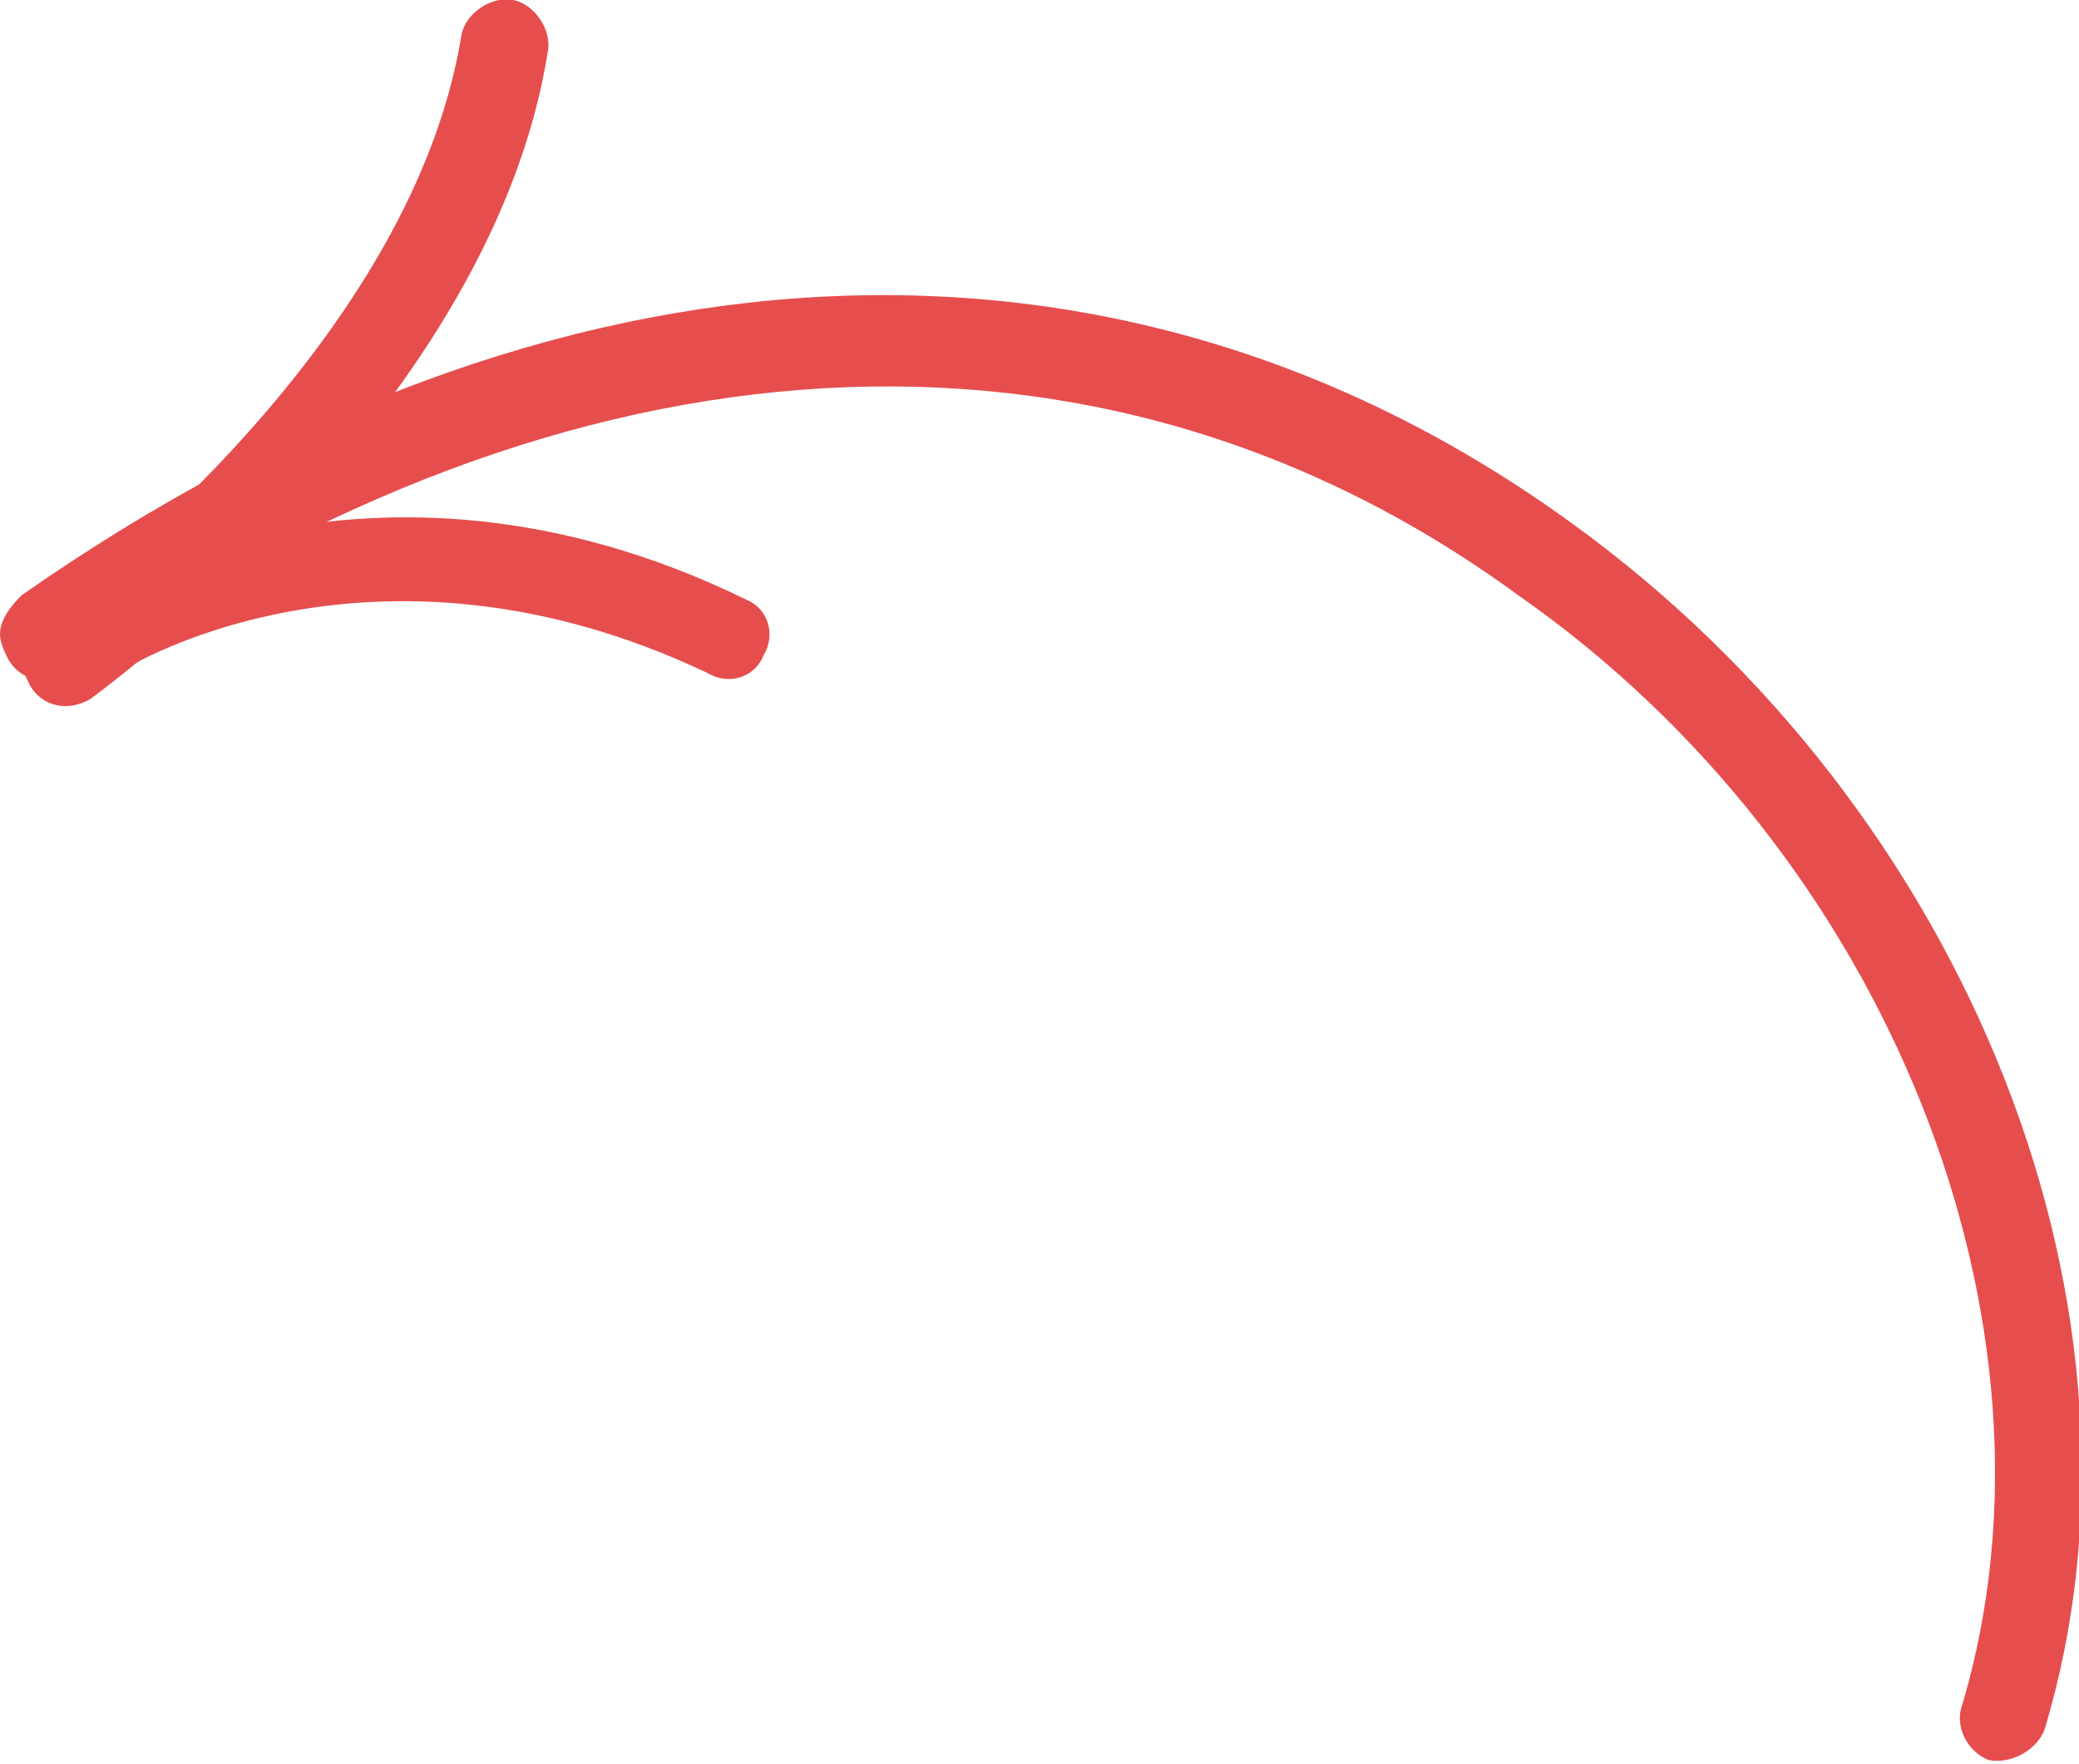 <?xml version="1.0" encoding="UTF-8"?> <!-- Generator: Adobe Illustrator 26.0.1, SVG Export Plug-In . SVG Version: 6.00 Build 0) --> <svg xmlns="http://www.w3.org/2000/svg" xmlns:xlink="http://www.w3.org/1999/xlink" id="Слой_1" x="0px" y="0px" viewBox="0 0 48.2 40.9" style="enable-background:new 0 0 48.2 40.9;" xml:space="preserve"> <style type="text/css"> .st0{fill:#E64E4E;} </style> <g> <path class="st0" d="M1.6,14c0.3-0.1,6.9-4.4,15.7-0.1c0.5,0.2,0.7,0.8,0.4,1.3c-0.2,0.5-0.8,0.7-1.3,0.4 c-7.8-3.7-13.6-0.1-13.8,0.1l0,0c-0.5,0.3-1.1,0.2-1.4-0.3c-0.1-0.1-0.1-0.3-0.1-0.5C1.1,14.5,1.3,14.2,1.6,14z"></path> <path class="st0" d="M0.9,14.5C1,14.4,9.5,8.3,10.7,0.8c0.1-0.5,0.7-0.9,1.2-0.8c0.5,0.1,0.9,0.7,0.8,1.2 c-1.3,8.2-10.2,14.7-10.6,15c-0.5,0.3-1.1,0.2-1.4-0.3c-0.1-0.2-0.2-0.4-0.2-0.6C0.5,15,0.7,14.7,0.9,14.5z"></path> <path class="st0" d="M0.5,13.8c12.3-8.6,25.4-9.3,35.9-1.7c9.3,6.7,13.9,18.4,11,28c-0.2,0.5-0.8,0.8-1.3,0.7 c-0.5-0.2-0.8-0.8-0.6-1.3c2.6-8.8-1.7-19.7-10.3-25.7c-9.7-7.1-22-6.3-33.6,1.8c-0.5,0.3-1.1,0.2-1.4-0.3C0.1,15.1,0,14.9,0,14.7 C0,14.4,0.2,14.1,0.5,13.8z"></path> </g> </svg> 